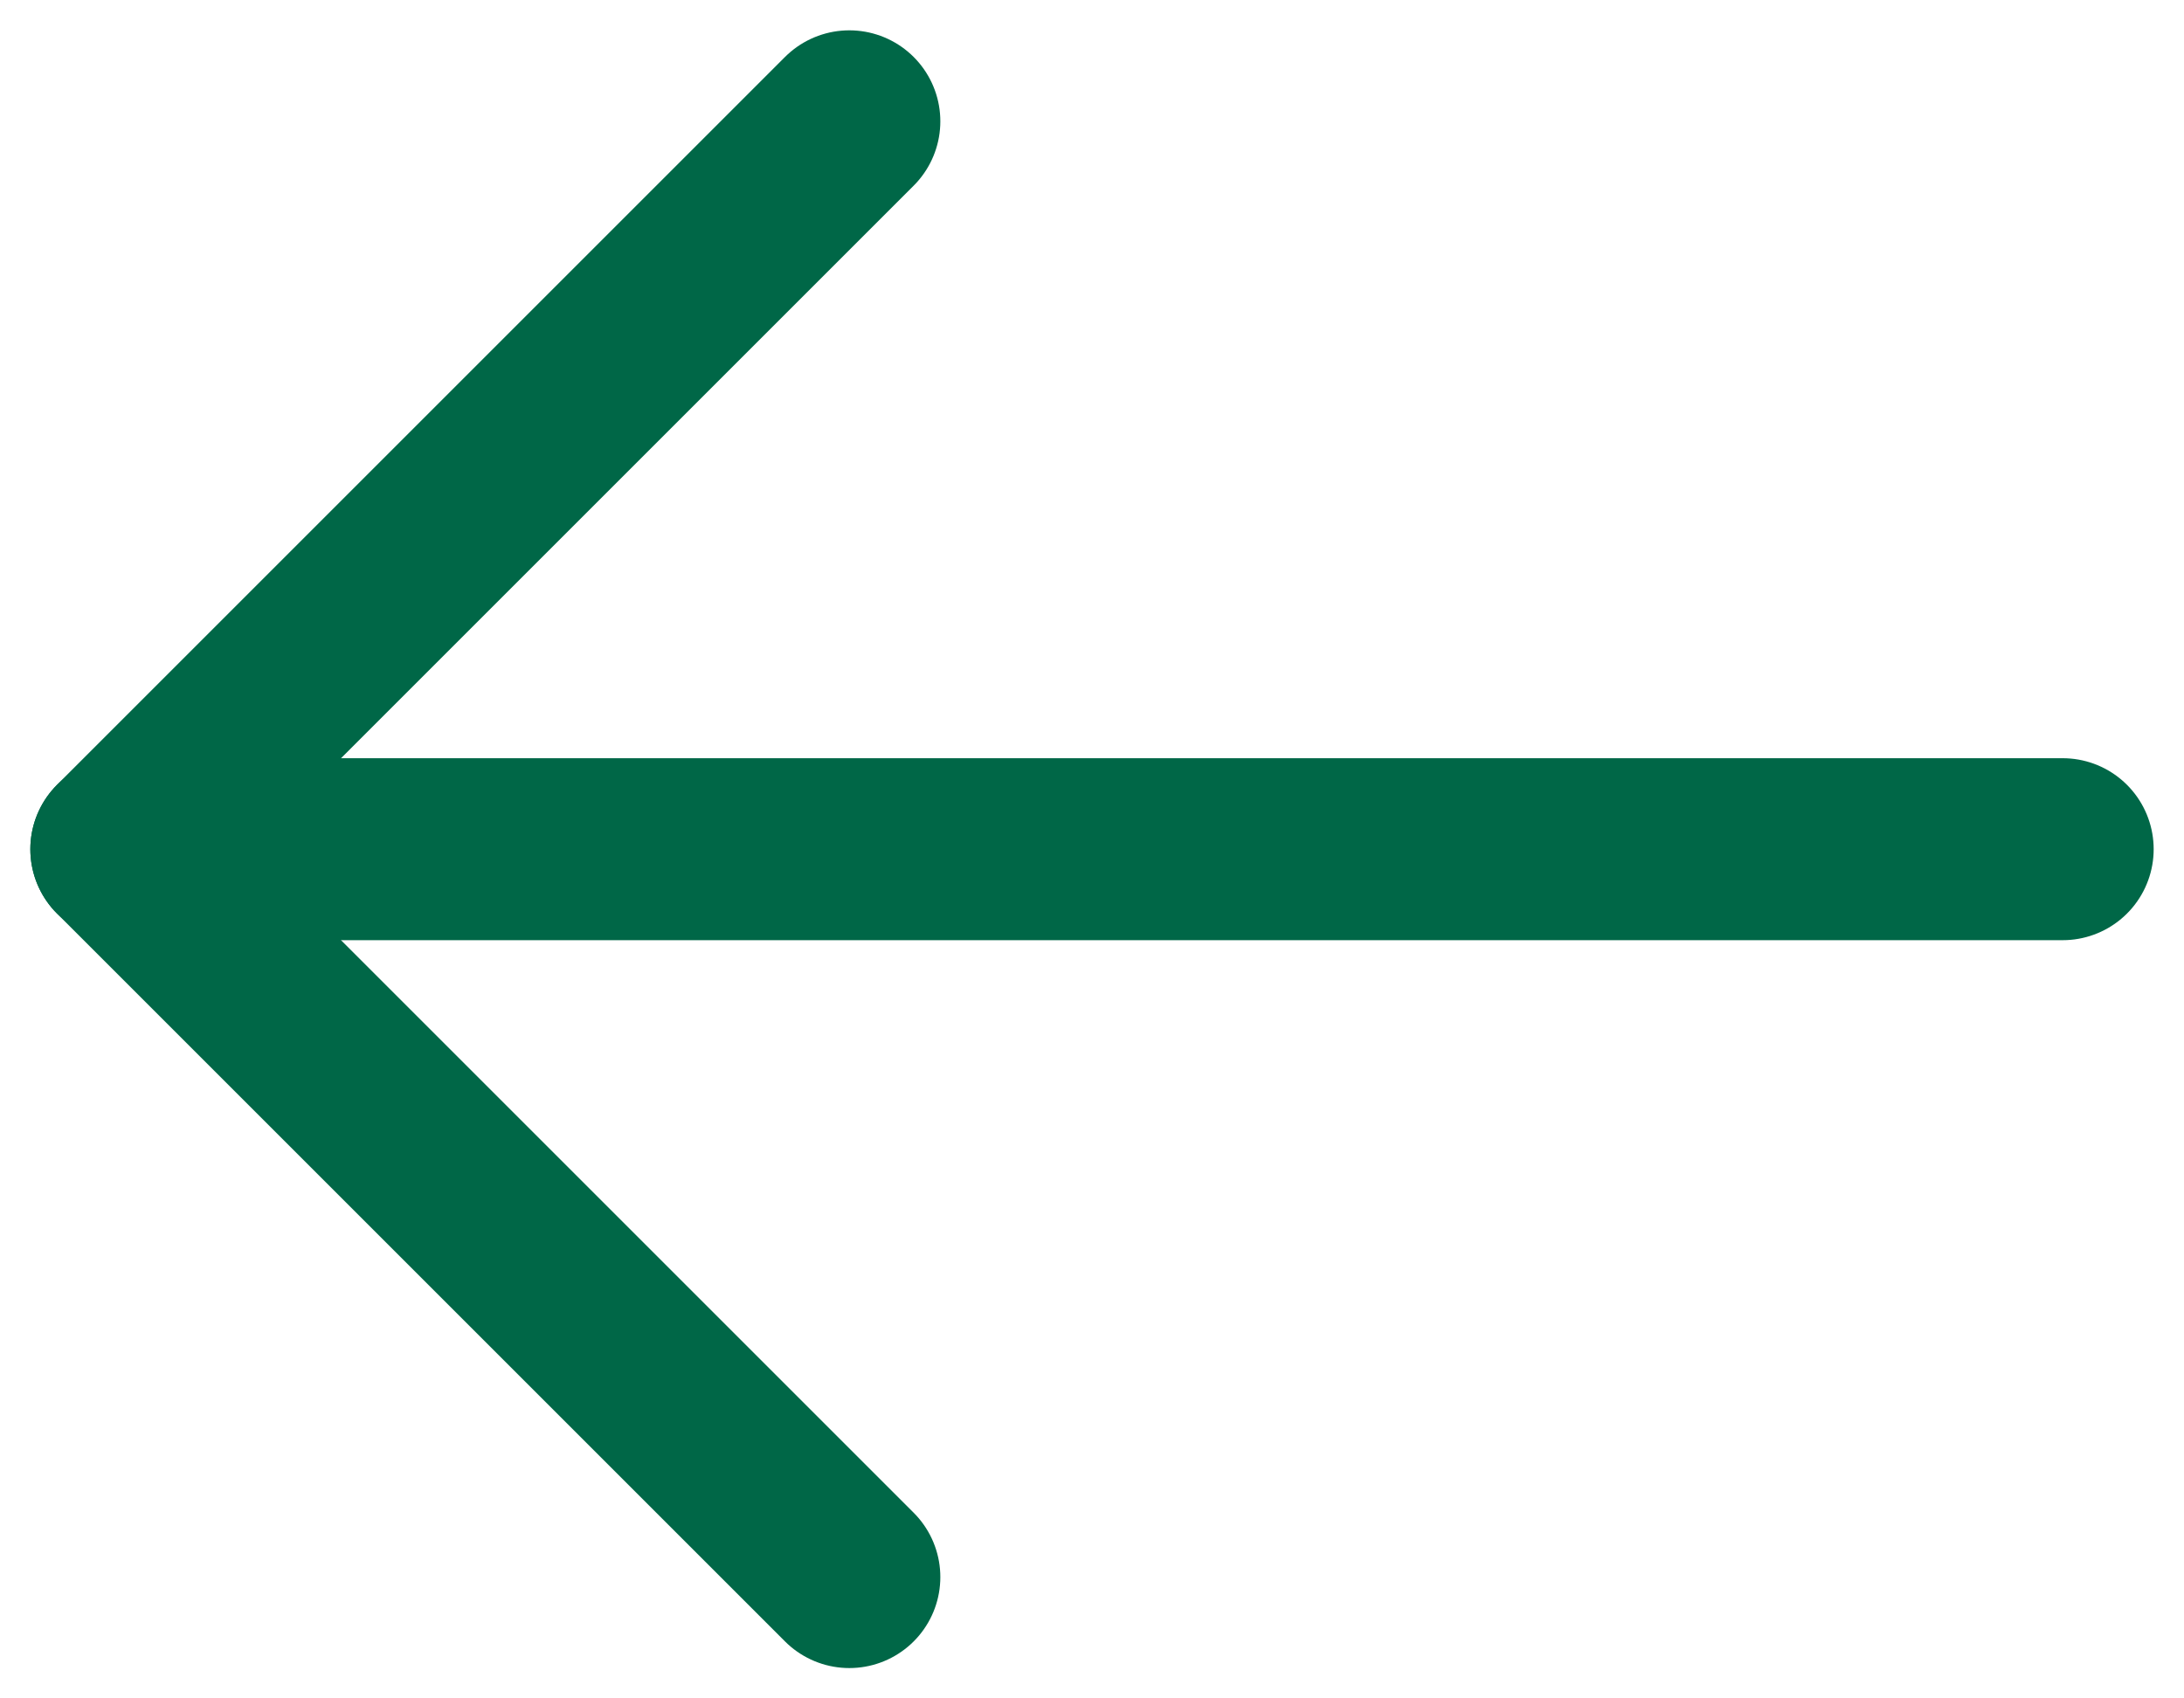 <svg width="18" height="14" viewBox="0 0 18 14" fill="none" xmlns="http://www.w3.org/2000/svg">
<path d="M17 7H1" stroke="#006747" stroke-width="1.5" stroke-linecap="round" stroke-linejoin="round"/>
<path d="M7 13L1 7L7 1" stroke="#006747" stroke-width="1.5" stroke-linecap="round" stroke-linejoin="round"/>
</svg>
